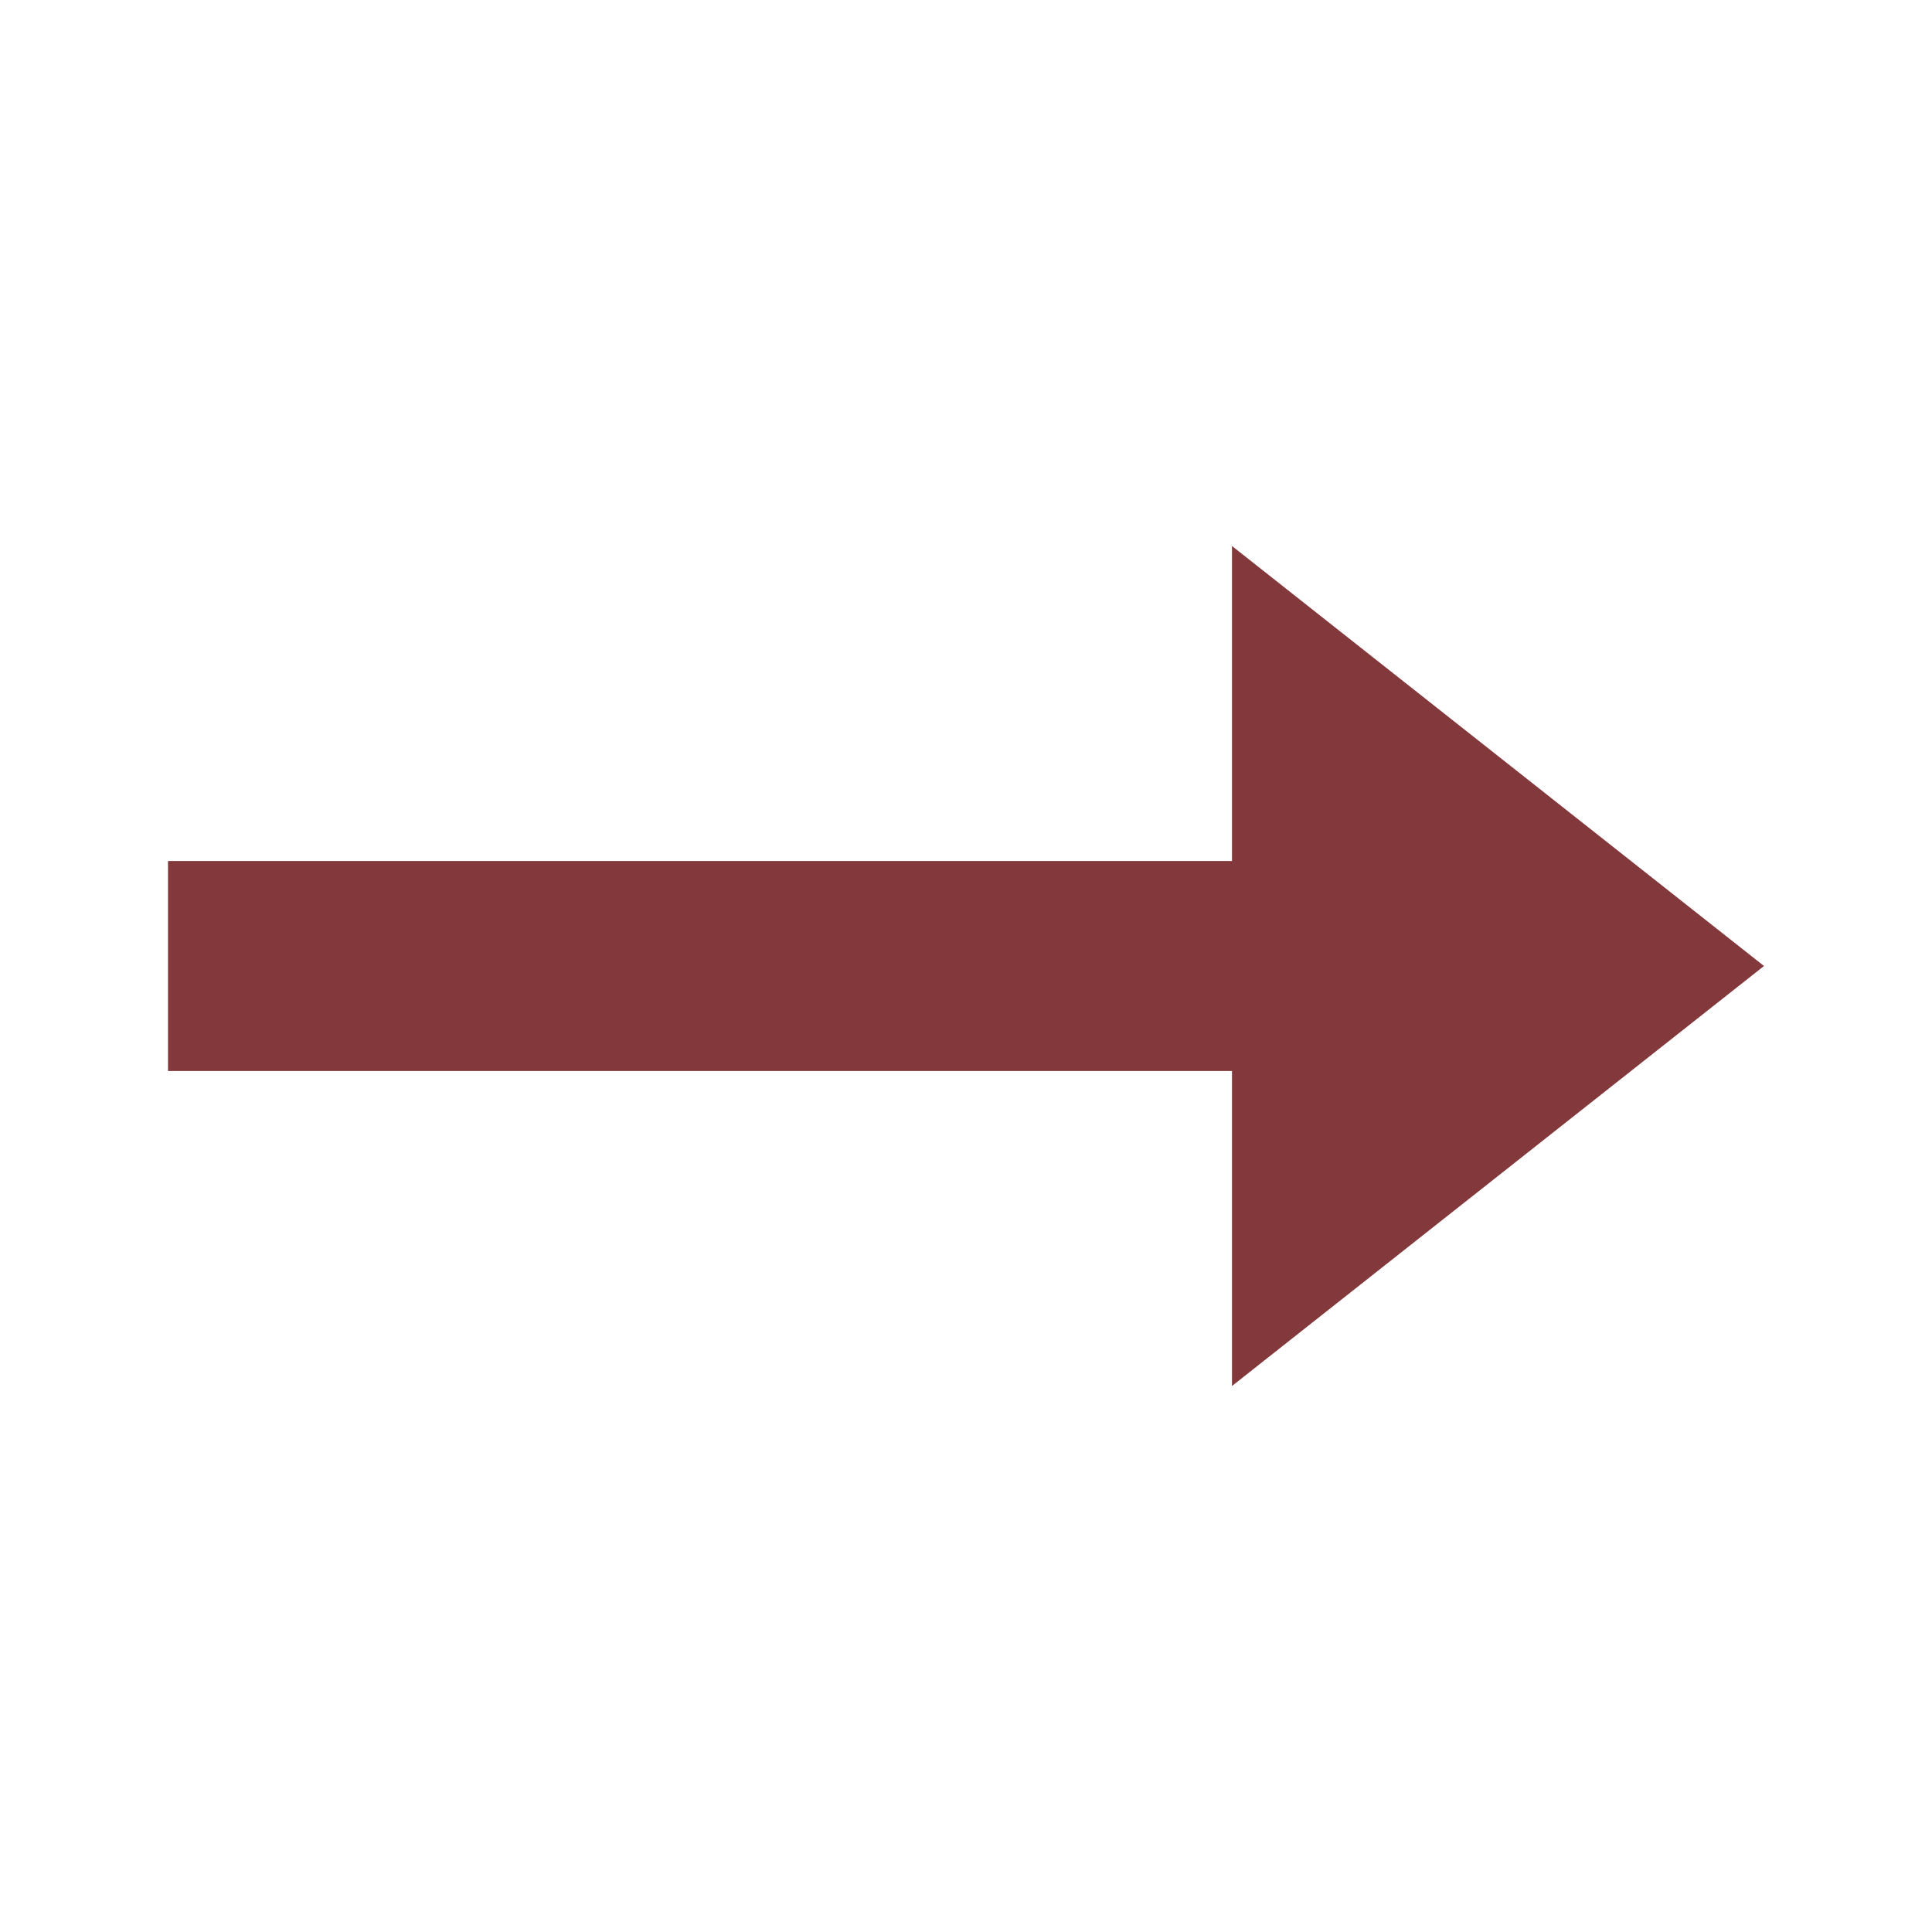 <svg width="46" height="46" viewBox="0 0 46 46" fill="none" xmlns="http://www.w3.org/2000/svg">
<g id="ic:baseline-arrow-circle-up">
<path id="Vector" d="M29.333 20.5H4V25.5H29.333V33L42 23L29.333 13V20.5Z" fill="#83383C"/>
</g>
</svg>
